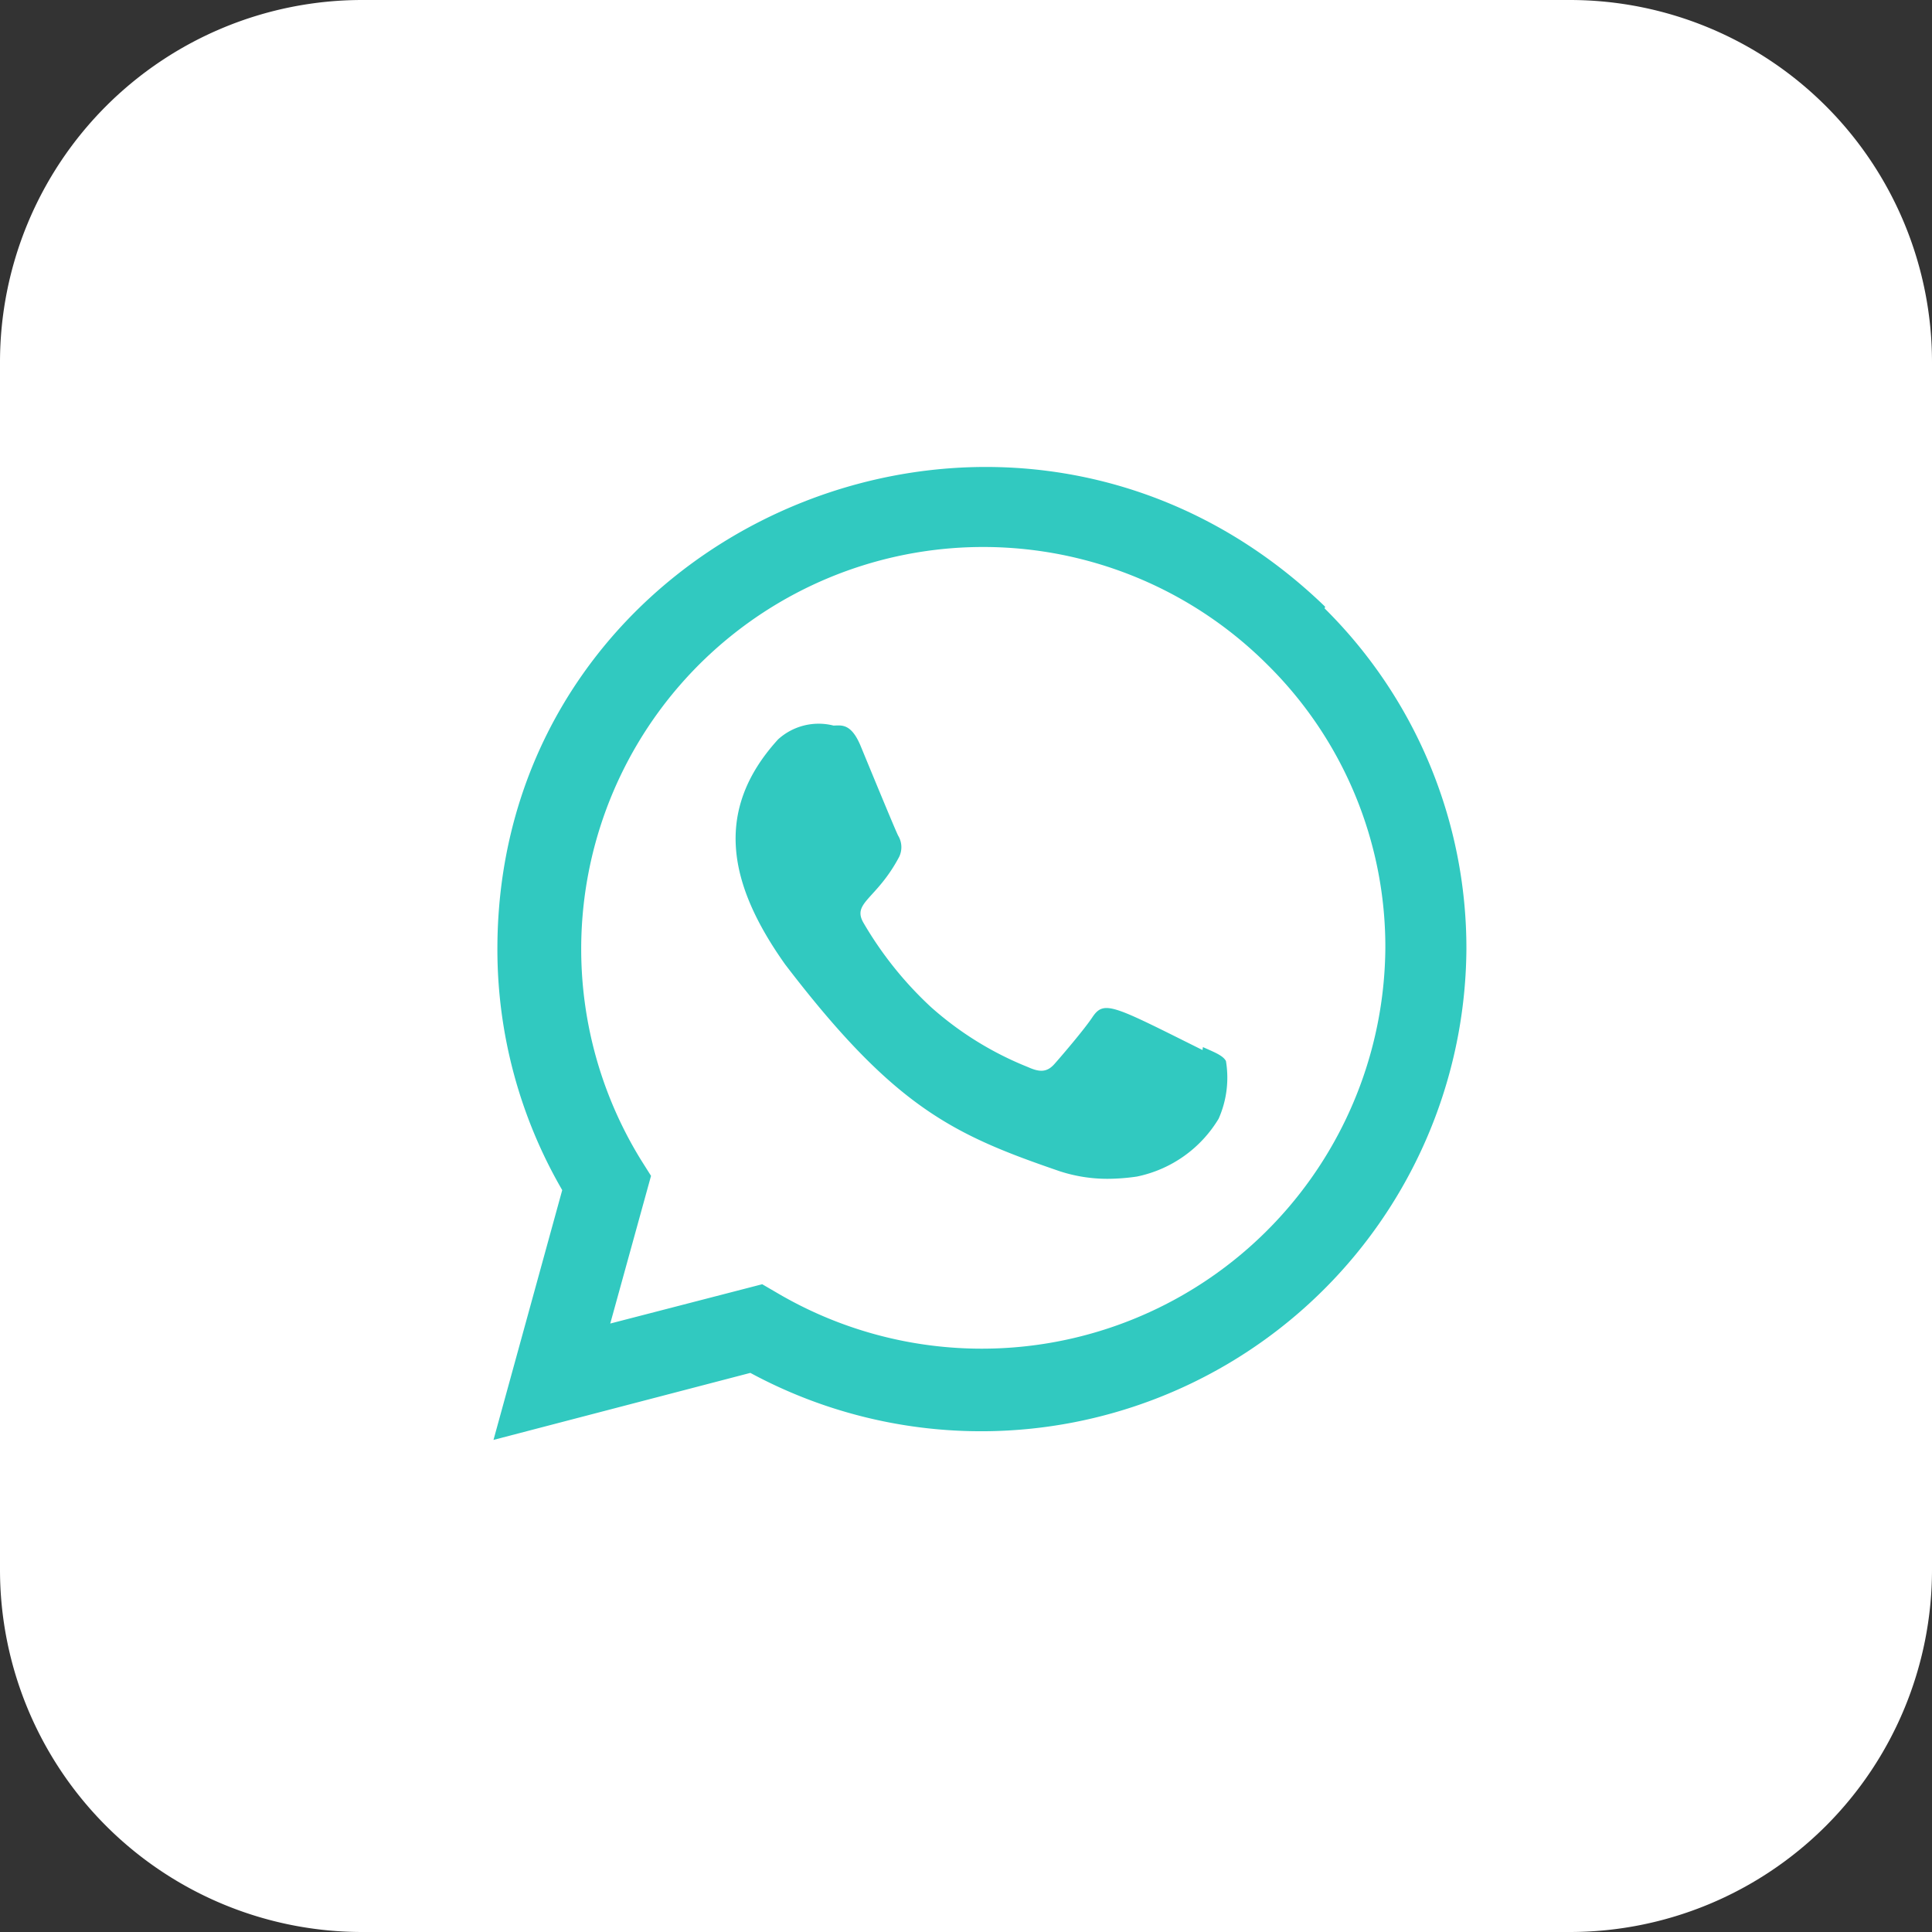 <svg id="Whatsapp" xmlns="http://www.w3.org/2000/svg" width="49.645" height="49.645" viewBox="0 0 49.645 49.645">
  <rect x="0" y="0" width="49.645" height="49.645" fill="#333333" stroke="none"/>
  <path id="Trazado_49" data-name="Trazado 49" d="M40.337,49.645H9.308A9.308,9.308,0,0,1,0,40.337V9.308A9.308,9.308,0,0,1,9.308,0H40.337a9.308,9.308,0,0,1,9.308,9.308V40.337A9.308,9.308,0,0,1,40.337,49.645Z" fill="#ffffff00"/>
  <path id="Unión_3" data-name="Unión 3" d="M1.766,18.581A12.325,12.325,0,0,1,.1,12.39c0-10.924,13.26-16.539,21.27-8.8l-.014.043A12.288,12.288,0,0,1,25,12.395,12.471,12.471,0,0,1,6.6,23.278L0,25Zm5.515,2.638a10.37,10.37,0,0,0,15.636-8.857,10.187,10.187,0,0,0-3.028-7.28A10.33,10.33,0,0,0,3.8,17.822l.248.393L3,22.01,6.905,21Zm7.3-3.112c-2.754-.944-4.262-1.628-7.088-5.327C6.054,10.752,5.63,8.847,7.312,7a1.55,1.55,0,0,1,1.424-.356c.193,0,.45-.077.7.529s.883,2.143.962,2.3a.573.573,0,0,1,.026.545c-.582,1.1-1.222,1.174-.914,1.7a9.384,9.384,0,0,0,1.729,2.158,8.448,8.448,0,0,0,2.5,1.546c.308.14.491.125.673-.079s.777-.9.981-1.21c.3-.444.536-.291,2.826.849l.01-.076c.313.139.517.219.592.358a2.6,2.6,0,0,1-.188,1.483,3.2,3.2,0,0,1-2.1,1.486,5.3,5.3,0,0,1-.75.058A3.947,3.947,0,0,1,14.58,18.106Z" transform="translate(12.681 12)" fill="#31c9c0"/>
</svg>
